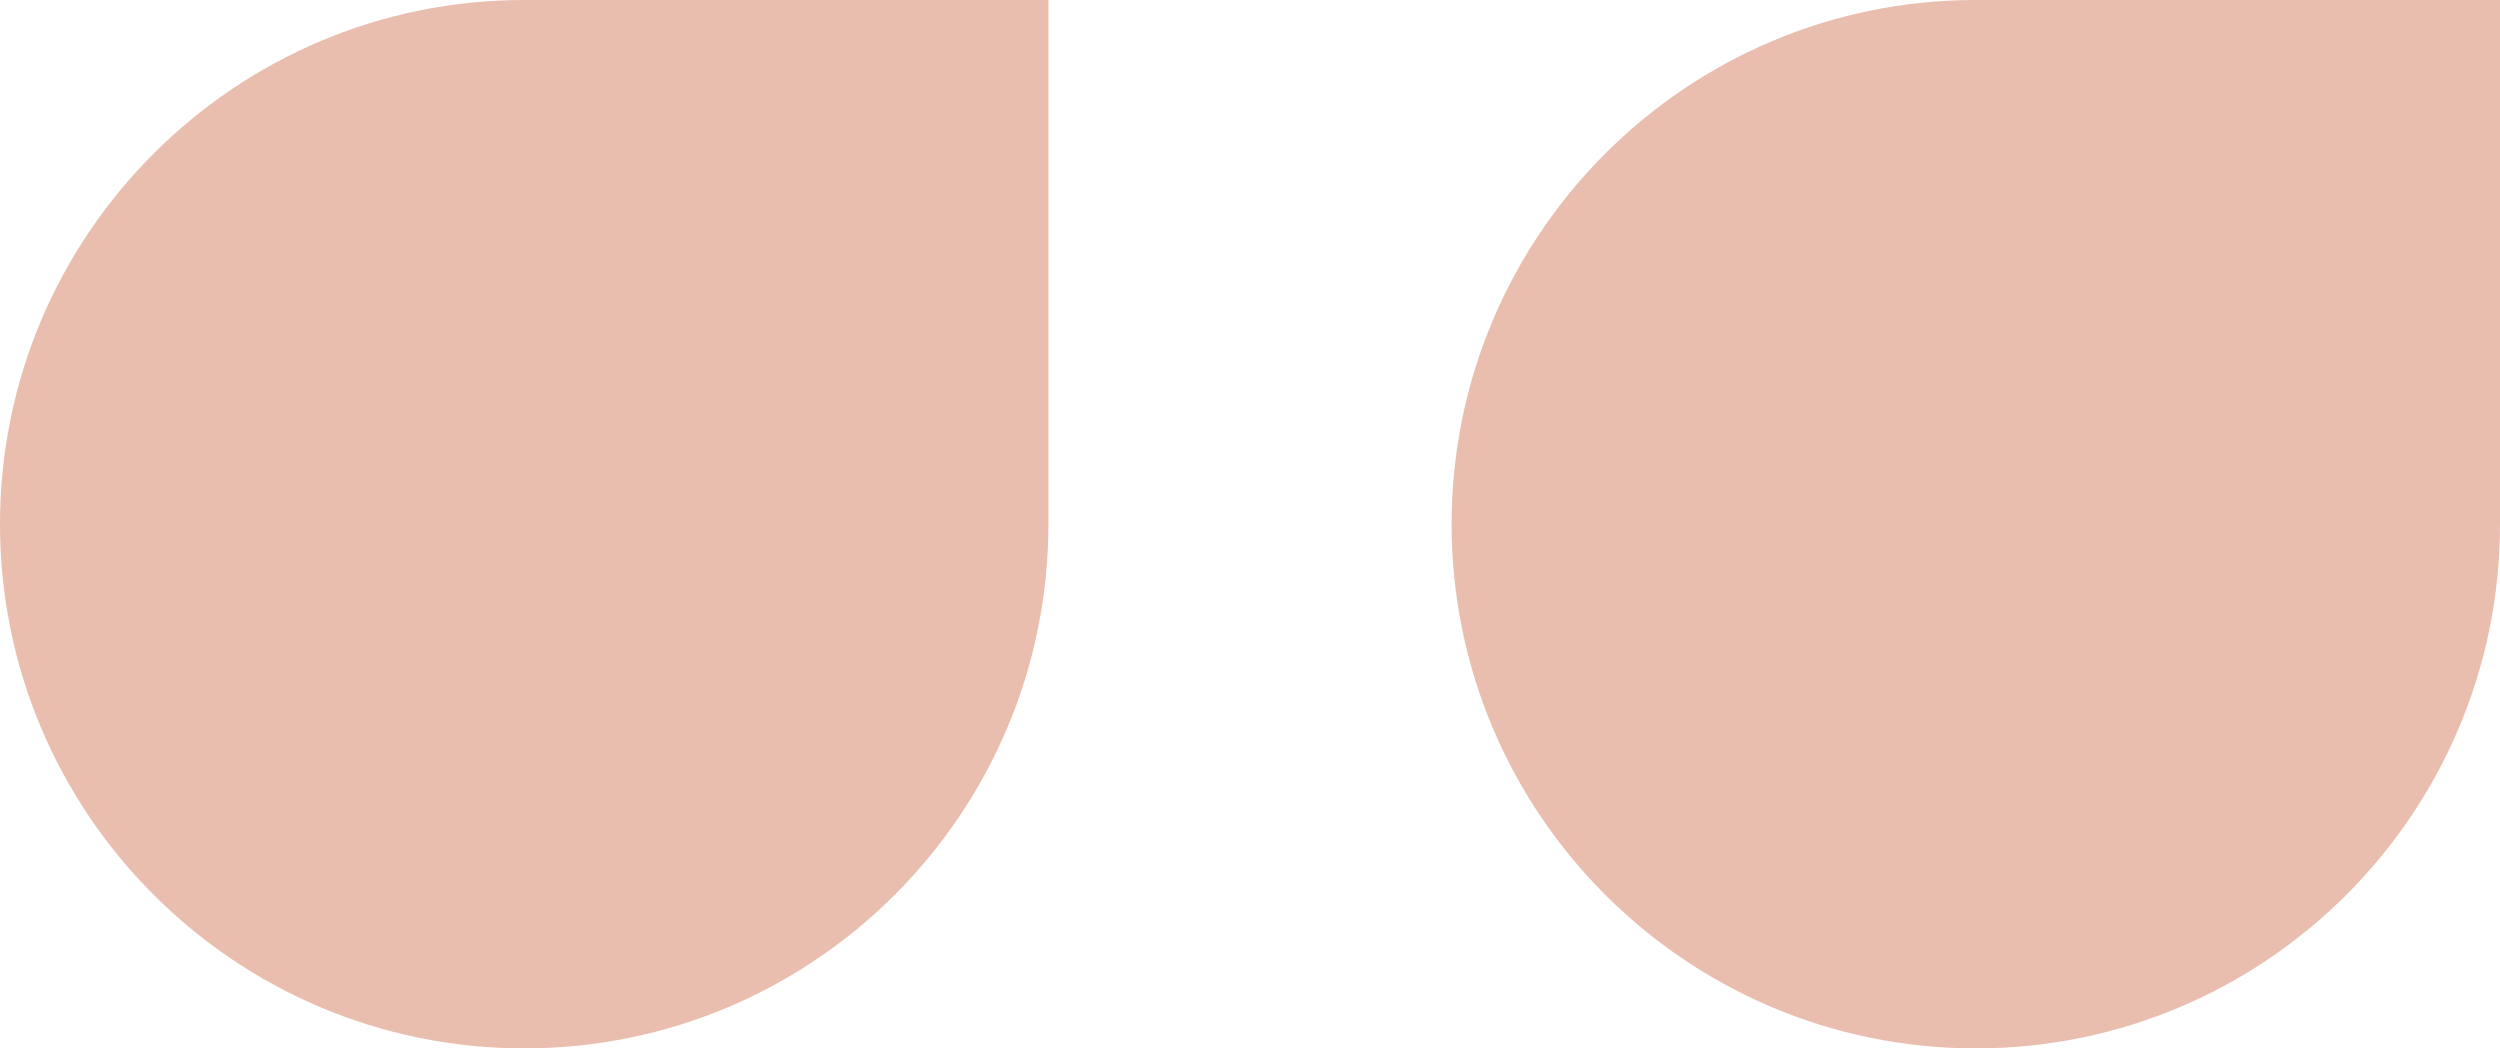 <svg xmlns="http://www.w3.org/2000/svg" fill="none" viewBox="0 0 124 52" height="52" width="124">
<path fill="#E9BEAF" d="M26 0H52V26C52 40.35 40.35 52 26 52C11.65 52 0 40.35 0 26C0 11.65 11.65 0 26 0Z"></path>
<path fill="#E9BEAF" d="M98 0H124V26C124 40.35 112.35 52 98 52C83.65 52 72 40.35 72 26C72 11.65 83.65 0 98 0Z"></path>
</svg>
